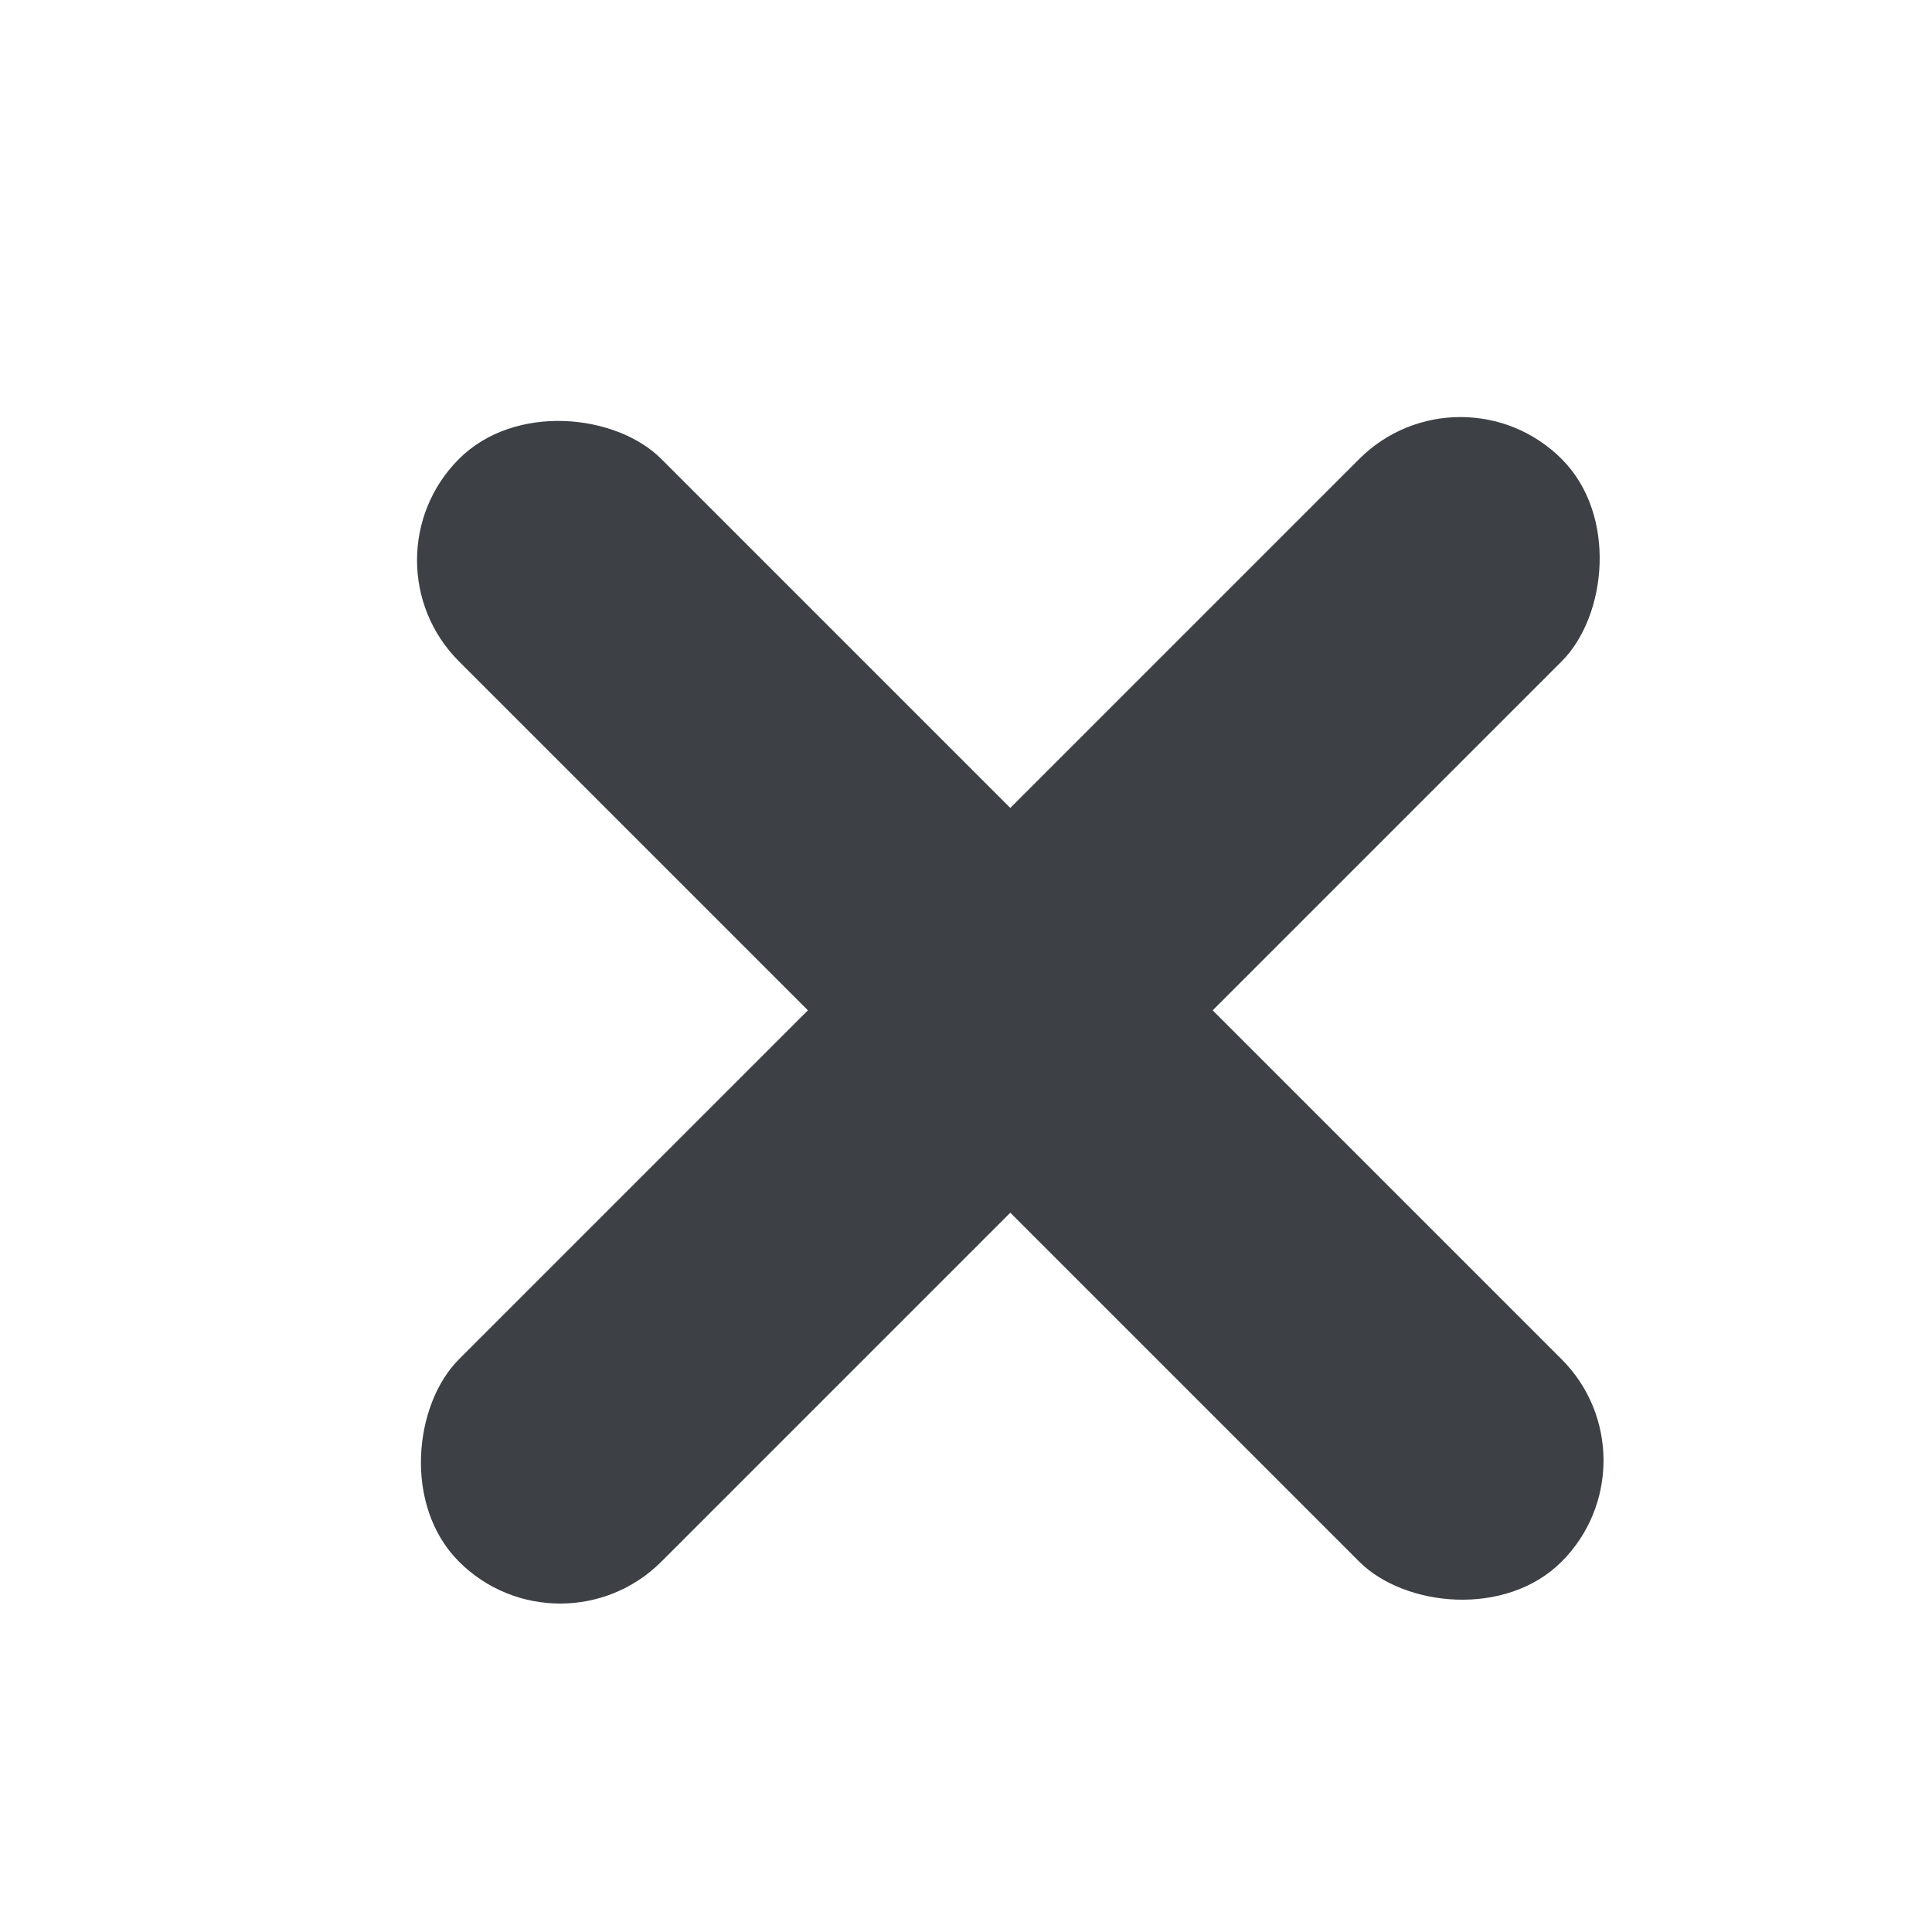 <svg width="27" height="27" viewBox="0 0 27 27" fill="none" xmlns="http://www.w3.org/2000/svg">
<rect x="20.41" y="5" width="4" height="21.793" rx="2" transform="rotate(45 20.41 5)" fill="#3D4045"/>
<rect x="23.238" y="20.41" width="4" height="21.793" rx="2" transform="rotate(135 23.238 20.41)" fill="#3D4045"/>
</svg>
